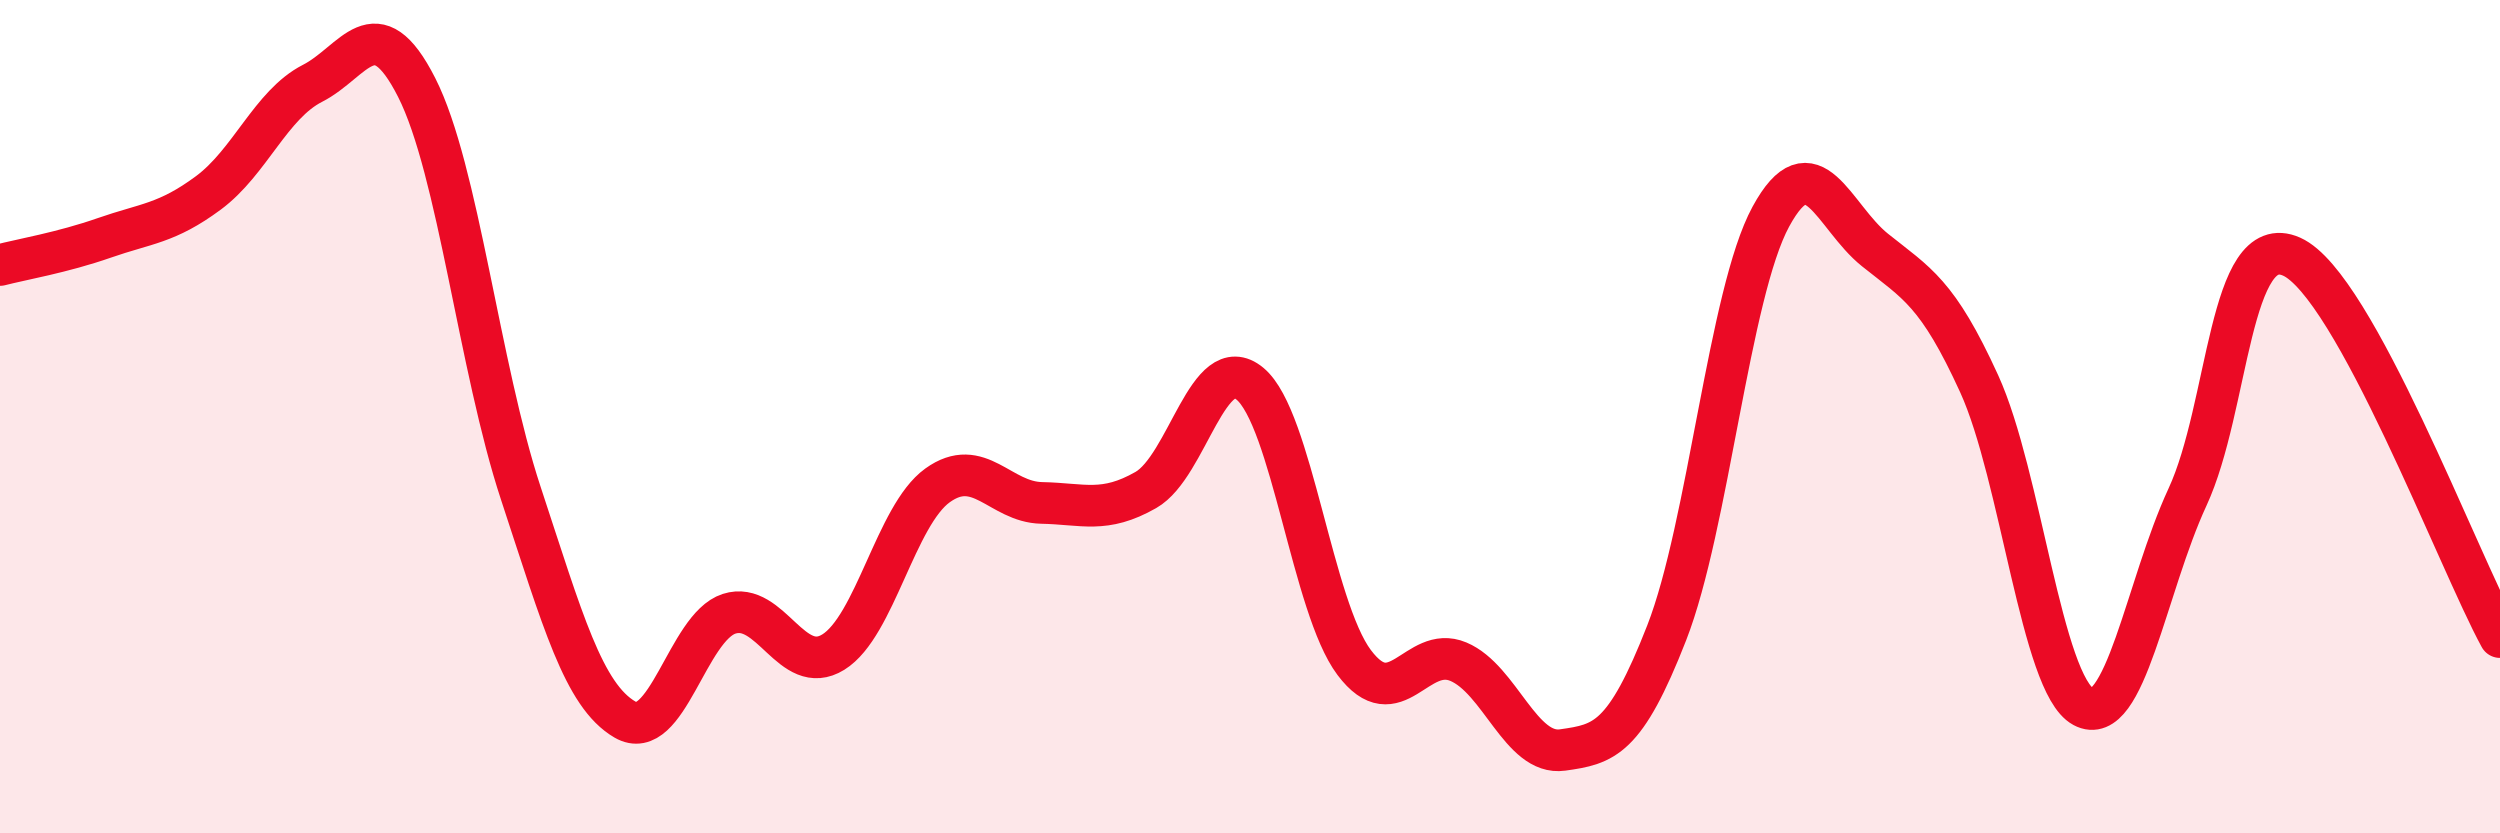 
    <svg width="60" height="20" viewBox="0 0 60 20" xmlns="http://www.w3.org/2000/svg">
      <path
        d="M 0,6.36 C 0.5,6.23 1.5,6.06 2.5,5.71 C 3.5,5.36 4,5.37 5,4.63 C 6,3.89 6.5,2.51 7.5,2 C 8.5,1.49 9,0.13 10,2.1 C 11,4.07 11.5,8.81 12.5,11.84 C 13.5,14.87 14,16.69 15,17.27 C 16,17.85 16.5,15.05 17.5,14.73 C 18.5,14.41 19,16.27 20,15.65 C 21,15.03 21.5,12.37 22.5,11.65 C 23.5,10.93 24,12.05 25,12.07 C 26,12.09 26.5,12.33 27.5,11.76 C 28.5,11.19 29,8.38 30,9.21 C 31,10.04 31.5,14.57 32.5,15.9 C 33.5,17.23 34,15.46 35,15.88 C 36,16.3 36.5,18.14 37.5,18 C 38.5,17.86 39,17.75 40,15.19 C 41,12.63 41.5,7.04 42.5,5.2 C 43.5,3.36 44,5.2 45,6 C 46,6.8 46.5,7.02 47.5,9.21 C 48.5,11.4 49,16.42 50,16.96 C 51,17.5 51.5,14.09 52.5,11.93 C 53.5,9.77 53.5,5.49 55,6.16 C 56.5,6.83 59,13.46 60,15.29L60 20L0 20Z"
        fill="#EB0A25"
        opacity="0.1"
        stroke-linecap="round"
        stroke-linejoin="round"
      />
      <path
        d="M 0,6.36 C 0.5,6.23 1.5,6.06 2.5,5.71 C 3.5,5.36 4,5.37 5,4.63 C 6,3.89 6.5,2.51 7.5,2 C 8.5,1.49 9,0.13 10,2.1 C 11,4.07 11.5,8.81 12.5,11.84 C 13.5,14.87 14,16.69 15,17.27 C 16,17.85 16.5,15.05 17.5,14.73 C 18.5,14.41 19,16.27 20,15.65 C 21,15.03 21.5,12.37 22.5,11.65 C 23.5,10.93 24,12.05 25,12.07 C 26,12.09 26.5,12.33 27.5,11.76 C 28.5,11.19 29,8.38 30,9.21 C 31,10.04 31.5,14.57 32.5,15.9 C 33.5,17.23 34,15.46 35,15.88 C 36,16.3 36.5,18.14 37.5,18 C 38.5,17.86 39,17.75 40,15.19 C 41,12.63 41.5,7.04 42.5,5.2 C 43.5,3.36 44,5.2 45,6 C 46,6.8 46.5,7.02 47.5,9.21 C 48.5,11.4 49,16.42 50,16.96 C 51,17.5 51.5,14.09 52.5,11.93 C 53.5,9.77 53.5,5.49 55,6.16 C 56.5,6.83 59,13.46 60,15.29"
        stroke="#EB0A25"
        stroke-width="1"
        fill="none"
        stroke-linecap="round"
        stroke-linejoin="round"
      />
    </svg>
  